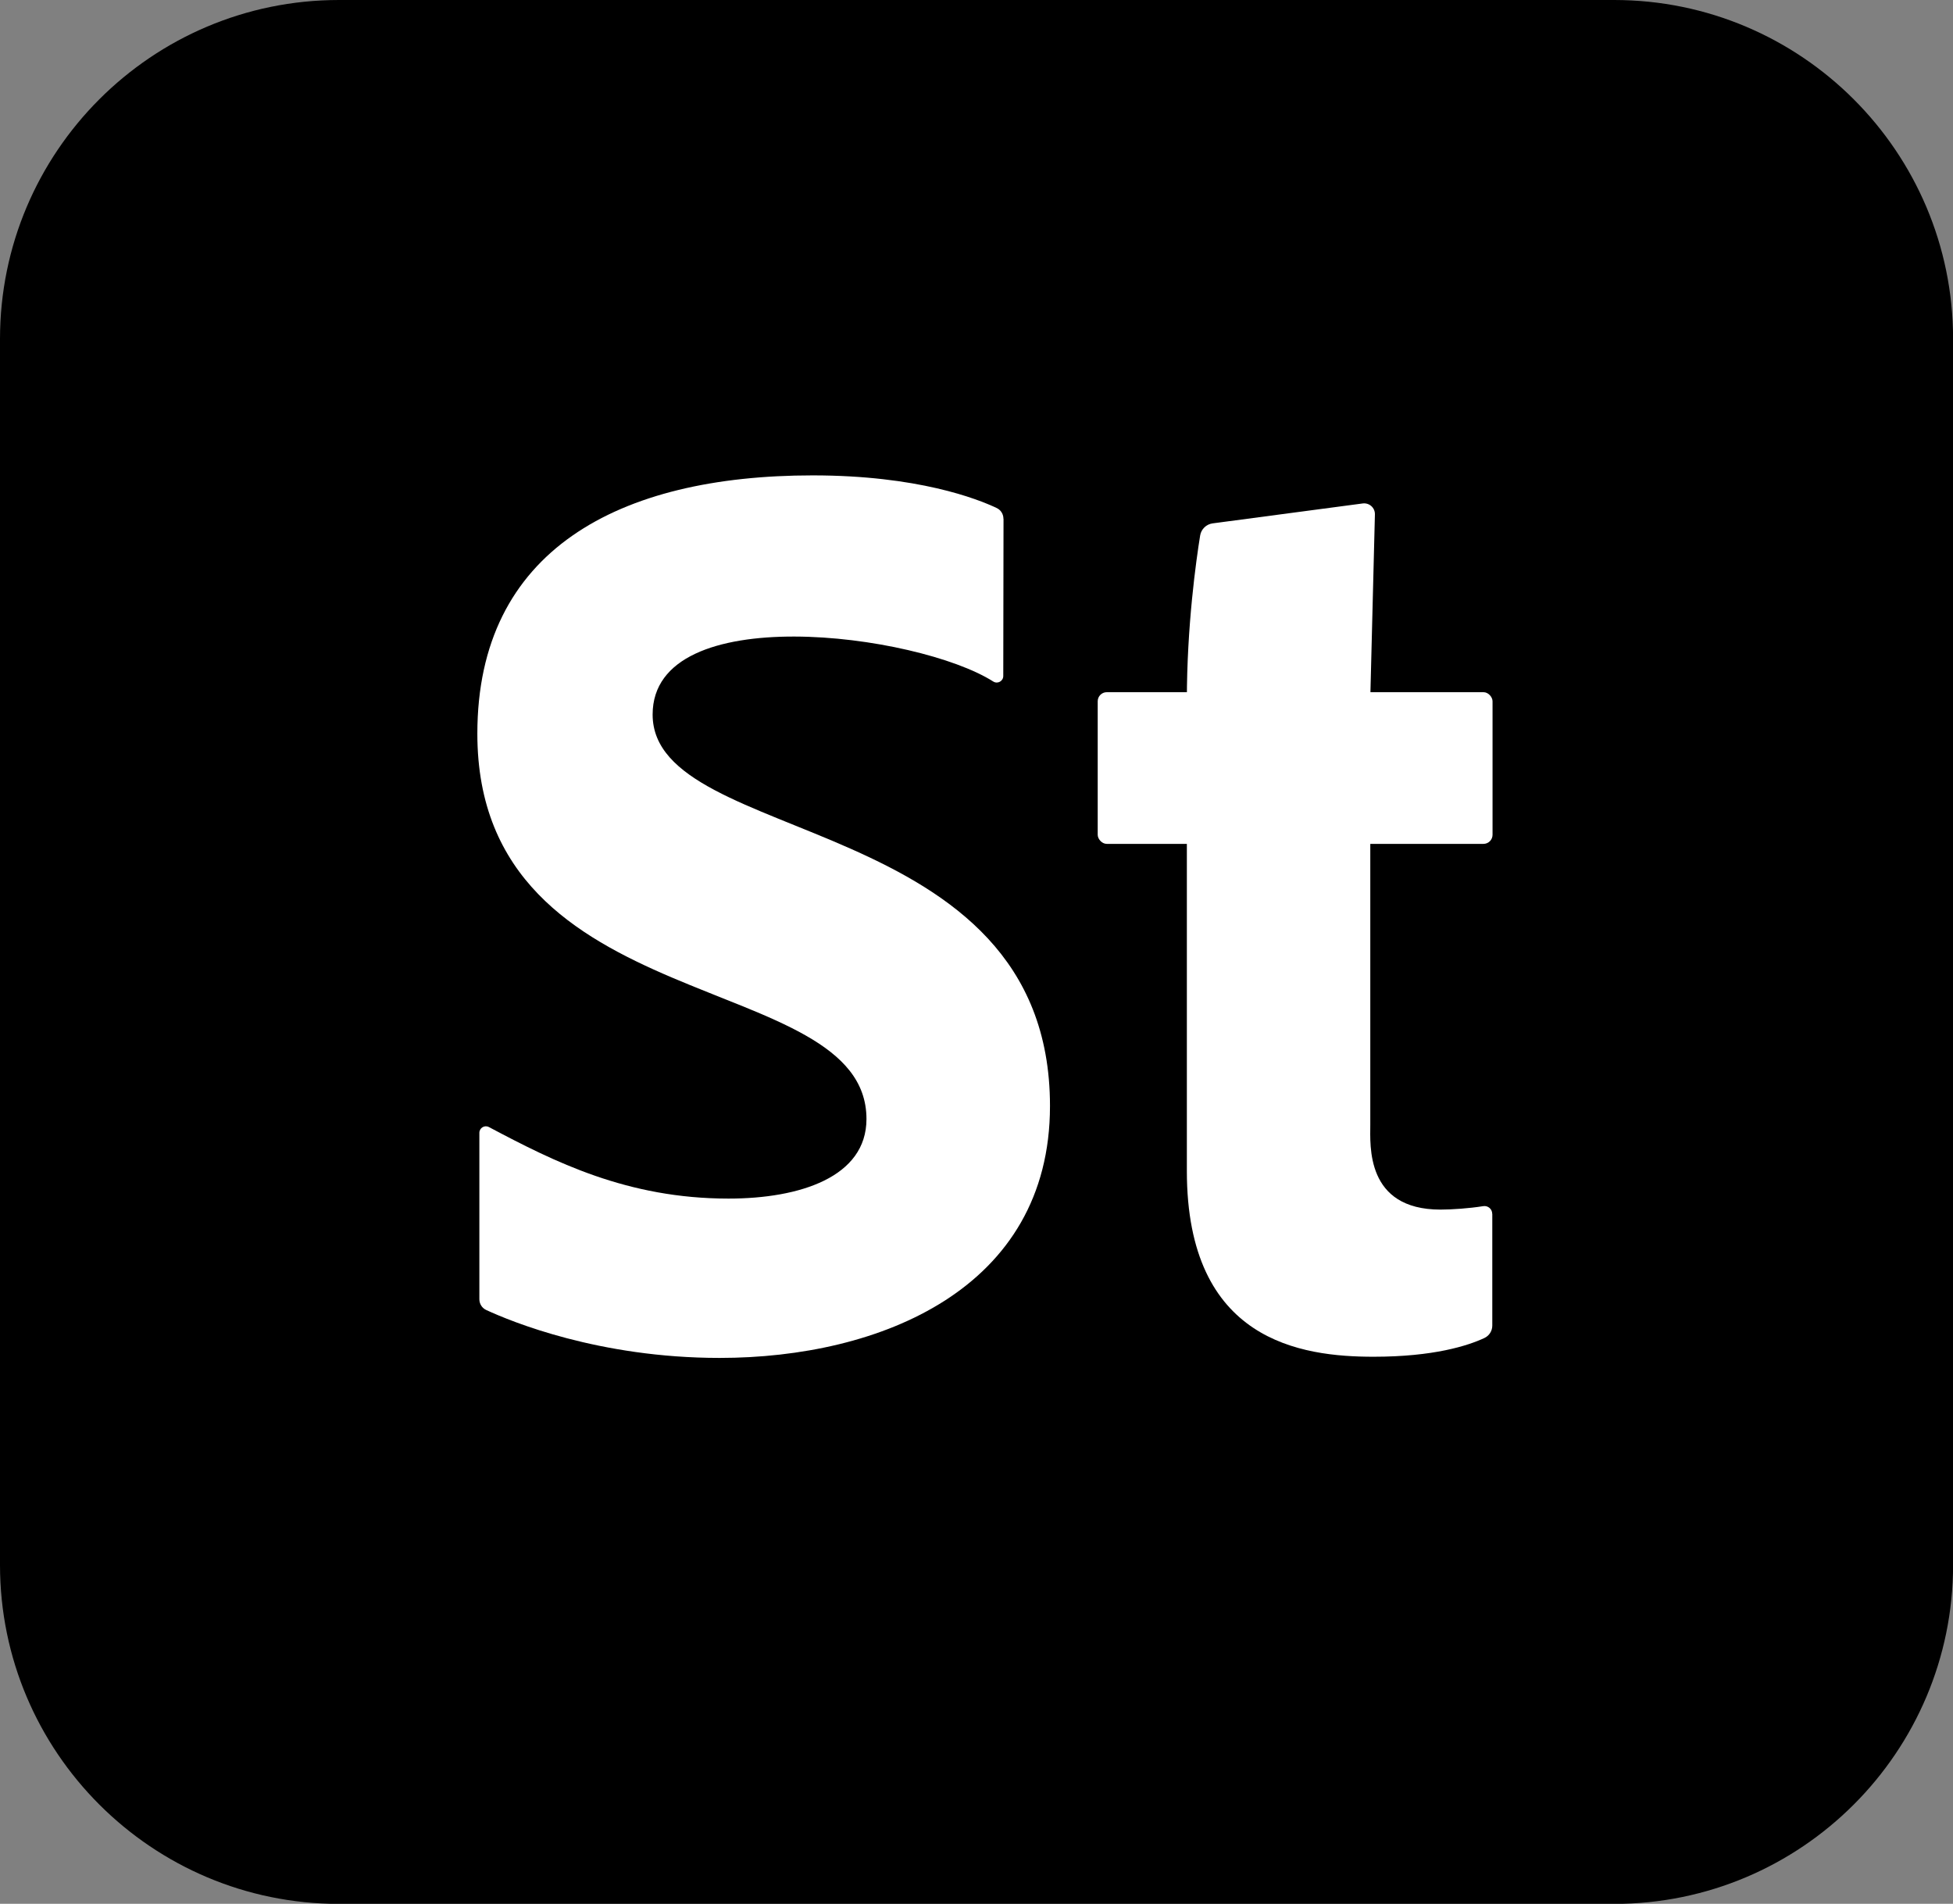 <?xml version="1.0" encoding="UTF-8"?>
<svg id="Layer_2" data-name="Layer 2" xmlns="http://www.w3.org/2000/svg" viewBox="0 0 232.43 226.55">
  <rect x="0" y="0" width="232.43" height="226.55" fill="#808080" stroke="none"/>
  <defs>
    <style>
      .cls-1 {
        fill: #fff;
      }
    </style>
  </defs>
  <g id="_ëÎÓÈ_1" data-name="ëÎÓÈ 1">
    <g>
      <path d="M40.34,0h151.76c22.26,0,40.34,18.07,40.34,40.34v145.88c0,22.26-18.07,40.34-40.34,40.34H40.34c-22.26,0-40.34-18.07-40.34-40.34V40.34C0,18.07,18.07,0,40.34,0Z"/>
      <path class="cls-1" d="M119.42,61.73c0-.55-.31-1.05-.81-1.28-2.28-1.08-9.39-3.88-21.89-3.88-23.1,0-39.91,8.91-39.91,30.74,0,34.24,46.31,27.85,46.31,45.85,0,6.91-7.93,9.47-16.41,9.47-12.09,0-20.74-4.39-28.52-8.51-.52-.28-1.14.1-1.14.69v19.8c0,.55.32,1.05.82,1.28,2.92,1.35,13.39,5.7,27.78,5.7,19.08,0,39.31-8.22,39.31-29.98,0-35.27-47.29-30.75-47.29-46.58,0-13.77,31.49-9.67,40.54-3.93.52.33,1.19-.05,1.19-.66l.03-18.7Z"/>
      <path class="cls-1" d="M177.6,144.45v13.29c0,.63-.36,1.21-.94,1.48-1.97.92-6.04,2.23-13.19,2.23-8.58,0-22.22-1.82-22.22-22.11v-56.02c0-8.83,1.1-16.61,1.58-19.59.12-.76.73-1.35,1.49-1.45l17.86-2.37c.78-.1,1.47.51,1.45,1.3l-.55,21.82v50.8c0,2.44-.59,10.11,8.36,10.11,1.32,0,3.39-.14,5.08-.41.56-.09,1.07.34,1.07.91Z"/>
      <rect class="cls-1" x="130.64" y="82.37" width="46.99" height="18.05" rx="1.08" ry="1.08"/>
    </g>
  </g>
</svg>